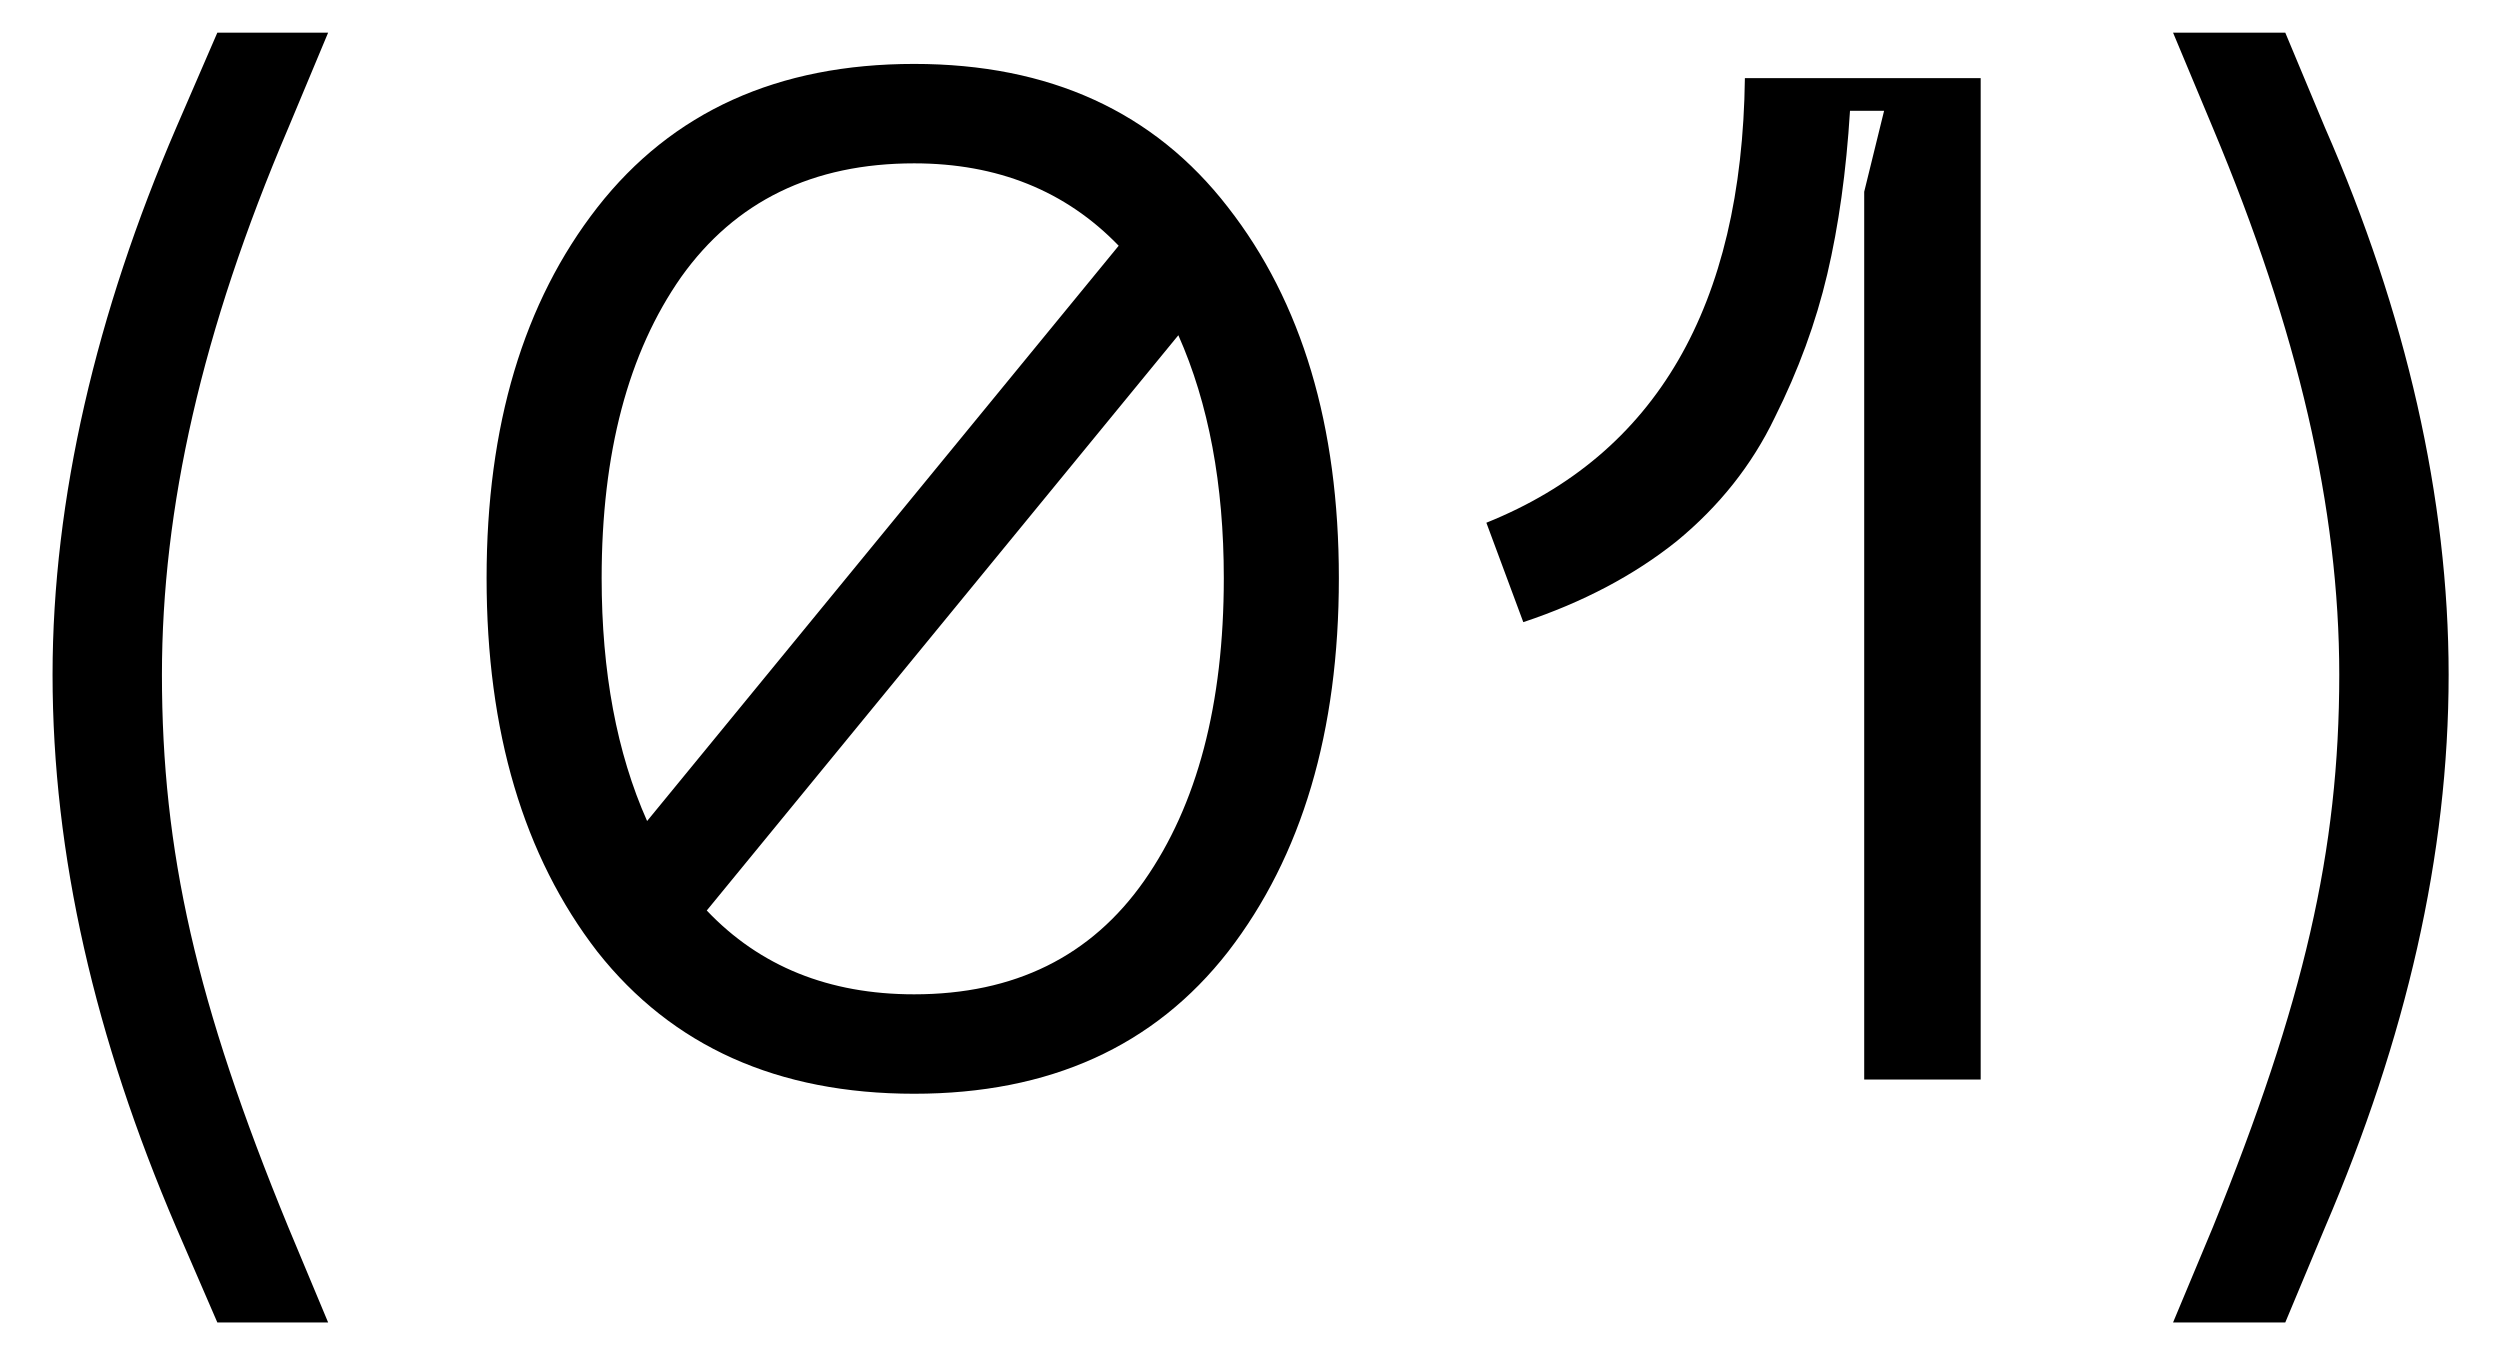 <?xml version="1.0" encoding="UTF-8"?> <svg xmlns="http://www.w3.org/2000/svg" width="44" height="24" viewBox="0 0 44 24" fill="none"> <path d="M3.825 23.275L3.1 21.6C1.675 18.275 0.925 15.05 0.925 11.875C0.925 8.775 1.7 5.5 3.1 2.25L3.825 0.575H5.775L5.075 2.25C3.55 5.825 2.85 8.95 2.85 11.875C2.85 14.975 3.45 17.65 5.075 21.6L5.775 23.275H3.825ZM16.089 1.125C18.472 1.125 20.314 1.967 21.614 3.65C22.914 5.317 23.564 7.492 23.564 10.175C23.564 12.875 22.914 15.067 21.614 16.75C20.314 18.417 18.472 19.25 16.089 19.25C13.689 19.25 11.83 18.417 10.514 16.75C9.214 15.067 8.564 12.875 8.564 10.175C8.564 7.492 9.214 5.317 10.514 3.65C11.83 1.967 13.689 1.125 16.089 1.125ZM16.089 2.875C14.305 2.875 12.939 3.542 11.989 4.875C11.055 6.208 10.589 7.975 10.589 10.175C10.589 11.825 10.855 13.25 11.389 14.45L19.689 4.325C18.755 3.358 17.555 2.875 16.089 2.875ZM16.089 17.5C17.855 17.5 19.205 16.833 20.139 15.5C21.072 14.167 21.539 12.392 21.539 10.175C21.539 8.525 21.272 7.1 20.739 5.9L12.439 16.025C13.372 17.008 14.589 17.5 16.089 17.5ZM26.16 9.2C29.144 8 30.66 5.392 30.71 1.375H34.86V19H32.81V3.375L33.16 1.95H32.56C32.494 3.017 32.36 3.975 32.16 4.825C31.96 5.675 31.652 6.517 31.235 7.35C30.835 8.183 30.26 8.908 29.51 9.525C28.76 10.125 27.86 10.6 26.81 10.95L26.16 9.2ZM40.221 23.275H38.246L38.946 21.6C40.546 17.65 41.171 14.975 41.171 11.875C41.171 8.95 40.446 5.825 38.946 2.25L38.246 0.575H40.221L40.921 2.25C42.346 5.5 43.096 8.775 43.096 11.875C43.096 15.05 42.346 18.275 40.921 21.6L40.221 23.275Z" fill="black"></path> </svg> 